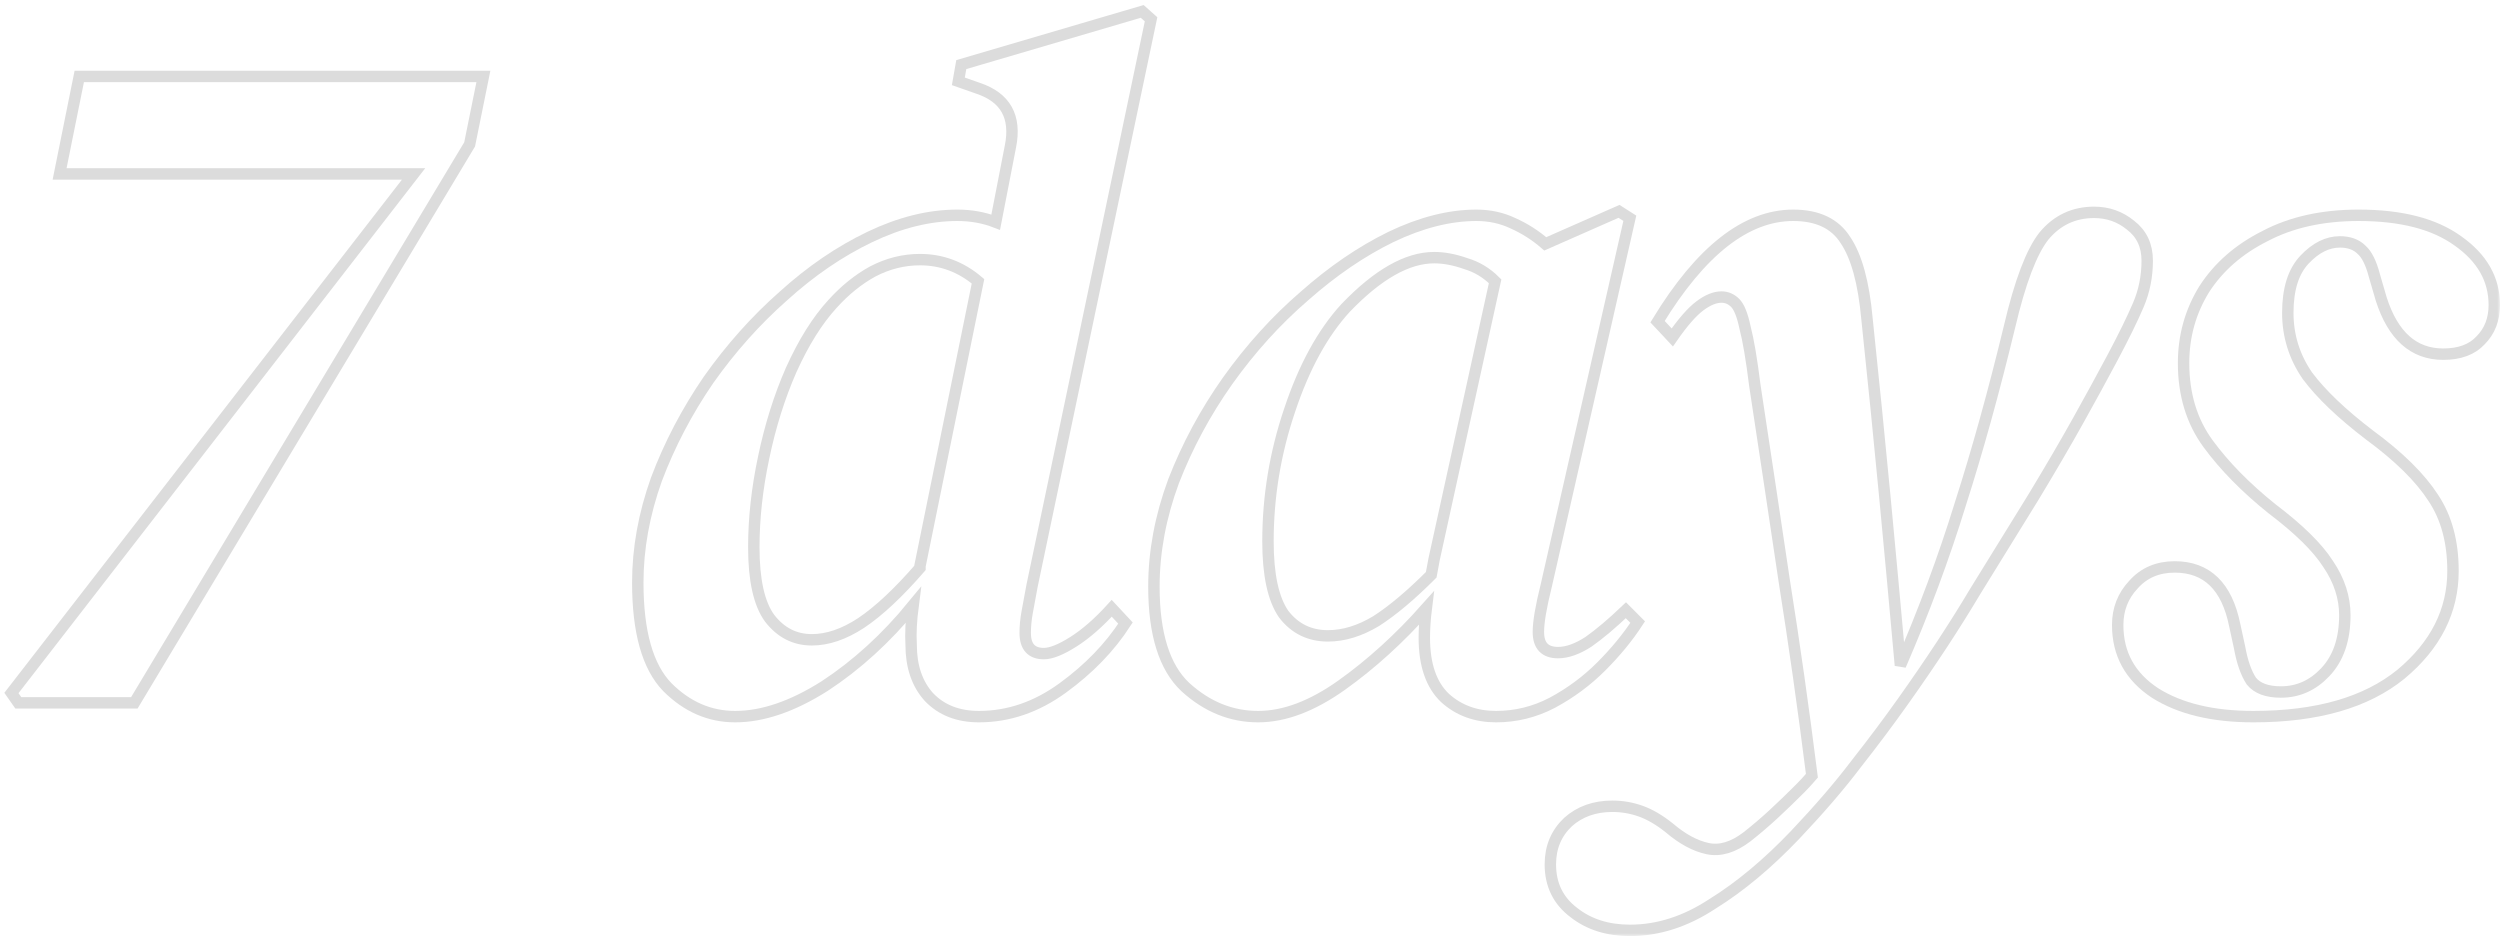 <?xml version="1.0" encoding="UTF-8"?> <svg xmlns="http://www.w3.org/2000/svg" width="438" height="164" viewBox="0 0 438 164" fill="none"> <mask id="path-1-outside-1_119_17" maskUnits="userSpaceOnUse" x="0" y="0" width="438" height="164" fill="black"> <rect fill="white" width="438" height="164"></rect> <path d="M3.206 123.138L2 121.413L72.459 30.473H10.441L13.887 13.389H84.691L82.279 25.296L23.534 123.138H3.206Z"></path> <path d="M128.795 125.554C124.316 125.554 120.354 123.828 116.908 120.377C113.463 116.811 111.74 110.714 111.74 102.086C111.74 96.104 112.831 90.064 115.013 83.967C117.31 77.87 120.354 72.06 124.144 66.538C128.049 61.016 132.413 56.127 137.237 51.87C142.06 47.499 147.114 44.047 152.397 41.517C157.68 38.986 162.79 37.72 167.729 37.72C170.141 37.72 172.38 38.123 174.447 38.928L177.031 25.641C178.065 20.464 176.17 17.07 171.346 15.46L167.901 14.252L168.418 11.318L200.116 2L201.666 3.381L180.821 102.603C180.477 104.444 180.19 105.997 179.96 107.263C179.73 108.528 179.616 109.736 179.616 110.886C179.616 113.302 180.707 114.51 182.889 114.51C184.152 114.51 185.875 113.82 188.057 112.439C190.239 111.059 192.479 109.103 194.776 106.572L197.187 109.161C194.431 113.417 190.756 117.214 186.162 120.55C181.568 123.886 176.687 125.554 171.519 125.554C167.844 125.554 164.915 124.404 162.733 122.103C160.666 119.802 159.632 116.753 159.632 112.957C159.517 111.001 159.632 108.701 159.977 106.055C155.268 111.807 150.1 116.523 144.472 120.205C138.844 123.771 133.619 125.554 128.795 125.554ZM132.068 95.874C132.068 101.626 132.987 105.767 134.825 108.298C136.777 110.829 139.246 112.094 142.232 112.094C144.989 112.094 147.86 111.116 150.846 109.161C153.947 107.09 157.392 103.869 161.182 99.497V99.152L171.346 49.282C168.36 46.751 164.972 45.486 161.182 45.486C158.311 45.486 155.555 46.176 152.913 47.556C150.387 48.937 148.032 50.835 145.85 53.251C143.209 56.127 140.797 59.981 138.615 64.812C136.547 69.529 134.94 74.648 133.791 80.17C132.643 85.577 132.068 90.812 132.068 95.874Z"></path> <path d="M220.427 125.554C215.718 125.554 211.468 123.828 207.678 120.377C204.003 116.926 202.166 111.059 202.166 102.776C202.166 96.679 203.314 90.524 205.611 84.312C208.023 78.1 211.181 72.233 215.086 66.711C219.106 61.074 223.585 56.127 228.523 51.87C233.462 47.499 238.515 44.047 243.683 41.517C248.966 38.986 253.962 37.72 258.671 37.72C260.968 37.72 263.093 38.18 265.045 39.101C267.112 40.021 269.007 41.229 270.73 42.724L283.651 37.03L285.546 38.238L270.902 102.603C269.984 106.285 269.524 108.988 269.524 110.714C269.524 113.13 270.673 114.338 272.97 114.338C274.578 114.338 276.358 113.705 278.31 112.439C280.263 111.059 282.445 109.218 284.857 106.917L286.924 108.988C285.201 111.634 283.076 114.223 280.55 116.753C278.023 119.284 275.152 121.413 271.936 123.138C268.835 124.749 265.562 125.554 262.117 125.554C258.556 125.554 255.57 124.461 253.158 122.275C250.747 119.975 249.541 116.466 249.541 111.749C249.541 110.139 249.656 108.413 249.885 106.572C245.176 111.864 240.238 116.351 235.07 120.032C229.902 123.713 225.021 125.554 220.427 125.554ZM222.149 94.838C222.149 100.705 223.068 104.962 224.906 107.608C226.858 110.139 229.442 111.404 232.658 111.404C235.414 111.404 238.228 110.541 241.099 108.816C243.971 106.975 247.186 104.272 250.747 100.705C250.861 100.015 251.034 99.095 251.263 97.944L261.944 49.282C260.451 47.786 258.729 46.751 256.776 46.176C254.824 45.486 252.986 45.14 251.263 45.14C246.555 45.14 241.386 48.074 235.759 53.941C231.739 58.313 228.466 64.295 225.939 71.887C223.413 79.365 222.149 87.015 222.149 94.838Z"></path> <path d="M285.577 163C281.672 163 278.399 161.965 275.757 159.894C273.001 157.823 271.622 155.005 271.622 151.438C271.622 148.447 272.656 145.974 274.723 144.018C276.791 142.178 279.375 141.257 282.476 141.257C284.198 141.257 285.864 141.545 287.472 142.12C289.079 142.695 290.745 143.673 292.467 145.054C294.764 147.009 297.004 148.217 299.186 148.677C301.368 149.138 303.665 148.447 306.077 146.607C307.685 145.341 309.235 144.018 310.728 142.638C312.221 141.257 313.772 139.762 315.38 138.151C316.069 137.461 316.758 136.713 317.447 135.908C315.954 124.059 314.346 112.727 312.623 101.913C311.015 91.099 309.293 79.653 307.455 67.573C306.881 62.972 306.307 59.578 305.732 57.392C305.273 55.206 304.699 53.769 304.01 53.078C303.321 52.388 302.517 52.043 301.598 52.043C300.449 52.043 299.186 52.56 297.808 53.596C296.43 54.631 294.822 56.472 292.984 59.118L290.4 56.357C297.98 43.932 305.905 37.72 314.174 37.72C318.423 37.72 321.467 39.158 323.304 42.034C325.257 44.91 326.52 49.512 327.094 55.839C328.243 66.768 329.276 77.064 330.195 86.728C331.114 96.391 332.033 106.342 332.951 116.581C337.086 107.033 340.589 97.599 343.46 88.281C346.446 78.963 349.317 68.609 352.074 57.22C353.911 49.397 355.921 44.105 358.103 41.344C360.4 38.583 363.329 37.203 366.889 37.203C369.301 37.203 371.426 37.95 373.263 39.446C375.216 40.941 376.192 43.012 376.192 45.658C376.192 48.419 375.675 51.008 374.641 53.423C373.608 55.839 372.115 58.888 370.162 62.569C368.325 66.02 366.315 69.702 364.133 73.613C361.951 77.525 359.367 81.954 356.381 86.9C353.165 92.077 349.719 97.657 346.044 103.639C342.484 109.621 338.292 116.006 333.468 122.793C330.942 126.359 328.185 130.041 325.199 133.837C322.328 137.633 318.768 141.775 314.518 146.262C309.695 151.323 304.871 155.35 300.047 158.341C295.339 161.447 290.515 163 285.577 163Z"></path> <path d="M394.793 125.554C387.673 125.554 381.93 124.174 377.566 121.413C373.202 118.537 371.02 114.568 371.02 109.506C371.02 106.745 371.938 104.387 373.776 102.431C375.614 100.36 378.025 99.325 381.011 99.325C386.639 99.325 390.142 102.718 391.52 109.506L392.381 113.475C392.841 116.006 393.53 117.961 394.449 119.342C395.482 120.607 397.205 121.24 399.617 121.24C402.603 121.24 405.187 120.09 407.369 117.789C409.666 115.373 410.815 112.037 410.815 107.78C410.815 104.674 409.838 101.683 407.886 98.807C406.048 95.931 402.775 92.71 398.066 89.144C393.472 85.462 389.74 81.666 386.869 77.754C383.998 73.843 382.562 69.126 382.562 63.605C382.562 58.888 383.768 54.574 386.18 50.662C388.706 46.751 392.267 43.645 396.861 41.344C401.454 38.928 406.91 37.72 413.226 37.72C420.692 37.72 426.491 39.216 430.626 42.207C434.875 45.198 437 48.937 437 53.423C437 55.954 436.196 58.025 434.588 59.636C433.095 61.246 430.913 62.051 428.042 62.051C422.874 62.051 419.256 58.83 417.189 52.388L415.983 48.246C415.409 46.061 414.662 44.565 413.743 43.76C412.824 42.84 411.561 42.379 409.953 42.379C407.771 42.379 405.704 43.415 403.751 45.486C401.799 47.556 400.823 50.662 400.823 54.804C400.823 58.83 401.971 62.512 404.268 65.848C406.68 69.069 410.298 72.52 415.121 76.201C420.29 79.998 424.022 83.679 426.319 87.245C428.616 90.697 429.765 94.953 429.765 100.015C429.765 107.032 426.721 113.072 420.634 118.134C414.547 123.081 405.934 125.554 394.793 125.554Z"></path> </mask> <path d="M3.206 123.138L2 121.413L72.459 30.473H10.441L13.887 13.389H84.691L82.279 25.296L23.534 123.138H3.206Z" stroke="black" stroke-opacity="0.14" stroke-width="2" mask="url(#path-1-outside-1_119_17)"></path> <path d="M128.795 125.554C124.316 125.554 120.354 123.828 116.908 120.377C113.463 116.811 111.74 110.714 111.74 102.086C111.74 96.104 112.831 90.064 115.013 83.967C117.31 77.87 120.354 72.06 124.144 66.538C128.049 61.016 132.413 56.127 137.237 51.87C142.06 47.499 147.114 44.047 152.397 41.517C157.68 38.986 162.79 37.72 167.729 37.72C170.141 37.72 172.38 38.123 174.447 38.928L177.031 25.641C178.065 20.464 176.17 17.07 171.346 15.46L167.901 14.252L168.418 11.318L200.116 2L201.666 3.381L180.821 102.603C180.477 104.444 180.19 105.997 179.96 107.263C179.73 108.528 179.616 109.736 179.616 110.886C179.616 113.302 180.707 114.51 182.889 114.51C184.152 114.51 185.875 113.82 188.057 112.439C190.239 111.059 192.479 109.103 194.776 106.572L197.187 109.161C194.431 113.417 190.756 117.214 186.162 120.55C181.568 123.886 176.687 125.554 171.519 125.554C167.844 125.554 164.915 124.404 162.733 122.103C160.666 119.802 159.632 116.753 159.632 112.957C159.517 111.001 159.632 108.701 159.977 106.055C155.268 111.807 150.1 116.523 144.472 120.205C138.844 123.771 133.619 125.554 128.795 125.554ZM132.068 95.874C132.068 101.626 132.987 105.767 134.825 108.298C136.777 110.829 139.246 112.094 142.232 112.094C144.989 112.094 147.86 111.116 150.846 109.161C153.947 107.09 157.392 103.869 161.182 99.497V99.152L171.346 49.282C168.36 46.751 164.972 45.486 161.182 45.486C158.311 45.486 155.555 46.176 152.913 47.556C150.387 48.937 148.032 50.835 145.85 53.251C143.209 56.127 140.797 59.981 138.615 64.812C136.547 69.529 134.94 74.648 133.791 80.17C132.643 85.577 132.068 90.812 132.068 95.874Z" stroke="black" stroke-opacity="0.14" stroke-width="2" mask="url(#path-1-outside-1_119_17)"></path> <path d="M220.427 125.554C215.718 125.554 211.468 123.828 207.678 120.377C204.003 116.926 202.166 111.059 202.166 102.776C202.166 96.679 203.314 90.524 205.611 84.312C208.023 78.1 211.181 72.233 215.086 66.711C219.106 61.074 223.585 56.127 228.523 51.87C233.462 47.499 238.515 44.047 243.683 41.517C248.966 38.986 253.962 37.72 258.671 37.72C260.968 37.72 263.093 38.18 265.045 39.101C267.112 40.021 269.007 41.229 270.73 42.724L283.651 37.03L285.546 38.238L270.902 102.603C269.984 106.285 269.524 108.988 269.524 110.714C269.524 113.13 270.673 114.338 272.97 114.338C274.578 114.338 276.358 113.705 278.31 112.439C280.263 111.059 282.445 109.218 284.857 106.917L286.924 108.988C285.201 111.634 283.076 114.223 280.55 116.753C278.023 119.284 275.152 121.413 271.936 123.138C268.835 124.749 265.562 125.554 262.117 125.554C258.556 125.554 255.57 124.461 253.158 122.275C250.747 119.975 249.541 116.466 249.541 111.749C249.541 110.139 249.656 108.413 249.885 106.572C245.176 111.864 240.238 116.351 235.07 120.032C229.902 123.713 225.021 125.554 220.427 125.554ZM222.149 94.838C222.149 100.705 223.068 104.962 224.906 107.608C226.858 110.139 229.442 111.404 232.658 111.404C235.414 111.404 238.228 110.541 241.099 108.816C243.971 106.975 247.186 104.272 250.747 100.705C250.861 100.015 251.034 99.095 251.263 97.944L261.944 49.282C260.451 47.786 258.729 46.751 256.776 46.176C254.824 45.486 252.986 45.14 251.263 45.14C246.555 45.14 241.386 48.074 235.759 53.941C231.739 58.313 228.466 64.295 225.939 71.887C223.413 79.365 222.149 87.015 222.149 94.838Z" stroke="black" stroke-opacity="0.14" stroke-width="2" mask="url(#path-1-outside-1_119_17)"></path> <path d="M285.577 163C281.672 163 278.399 161.965 275.757 159.894C273.001 157.823 271.622 155.005 271.622 151.438C271.622 148.447 272.656 145.974 274.723 144.018C276.791 142.178 279.375 141.257 282.476 141.257C284.198 141.257 285.864 141.545 287.472 142.12C289.079 142.695 290.745 143.673 292.467 145.054C294.764 147.009 297.004 148.217 299.186 148.677C301.368 149.138 303.665 148.447 306.077 146.607C307.685 145.341 309.235 144.018 310.728 142.638C312.221 141.257 313.772 139.762 315.38 138.151C316.069 137.461 316.758 136.713 317.447 135.908C315.954 124.059 314.346 112.727 312.623 101.913C311.015 91.099 309.293 79.653 307.455 67.573C306.881 62.972 306.307 59.578 305.732 57.392C305.273 55.206 304.699 53.769 304.01 53.078C303.321 52.388 302.517 52.043 301.598 52.043C300.449 52.043 299.186 52.56 297.808 53.596C296.43 54.631 294.822 56.472 292.984 59.118L290.4 56.357C297.98 43.932 305.905 37.72 314.174 37.72C318.423 37.72 321.467 39.158 323.304 42.034C325.257 44.91 326.52 49.512 327.094 55.839C328.243 66.768 329.276 77.064 330.195 86.728C331.114 96.391 332.033 106.342 332.951 116.581C337.086 107.033 340.589 97.599 343.46 88.281C346.446 78.963 349.317 68.609 352.074 57.22C353.911 49.397 355.921 44.105 358.103 41.344C360.4 38.583 363.329 37.203 366.889 37.203C369.301 37.203 371.426 37.95 373.263 39.446C375.216 40.941 376.192 43.012 376.192 45.658C376.192 48.419 375.675 51.008 374.641 53.423C373.608 55.839 372.115 58.888 370.162 62.569C368.325 66.02 366.315 69.702 364.133 73.613C361.951 77.525 359.367 81.954 356.381 86.9C353.165 92.077 349.719 97.657 346.044 103.639C342.484 109.621 338.292 116.006 333.468 122.793C330.942 126.359 328.185 130.041 325.199 133.837C322.328 137.633 318.768 141.775 314.518 146.262C309.695 151.323 304.871 155.35 300.047 158.341C295.339 161.447 290.515 163 285.577 163Z" stroke="black" stroke-opacity="0.14" stroke-width="2" mask="url(#path-1-outside-1_119_17)"></path> <path d="M394.793 125.554C387.673 125.554 381.93 124.174 377.566 121.413C373.202 118.537 371.02 114.568 371.02 109.506C371.02 106.745 371.938 104.387 373.776 102.431C375.614 100.36 378.025 99.325 381.011 99.325C386.639 99.325 390.142 102.718 391.52 109.506L392.381 113.475C392.841 116.006 393.53 117.961 394.449 119.342C395.482 120.607 397.205 121.24 399.617 121.24C402.603 121.24 405.187 120.09 407.369 117.789C409.666 115.373 410.815 112.037 410.815 107.78C410.815 104.674 409.838 101.683 407.886 98.807C406.048 95.931 402.775 92.71 398.066 89.144C393.472 85.462 389.74 81.666 386.869 77.754C383.998 73.843 382.562 69.126 382.562 63.605C382.562 58.888 383.768 54.574 386.18 50.662C388.706 46.751 392.267 43.645 396.861 41.344C401.454 38.928 406.91 37.72 413.226 37.72C420.692 37.72 426.491 39.216 430.626 42.207C434.875 45.198 437 48.937 437 53.423C437 55.954 436.196 58.025 434.588 59.636C433.095 61.246 430.913 62.051 428.042 62.051C422.874 62.051 419.256 58.83 417.189 52.388L415.983 48.246C415.409 46.061 414.662 44.565 413.743 43.76C412.824 42.84 411.561 42.379 409.953 42.379C407.771 42.379 405.704 43.415 403.751 45.486C401.799 47.556 400.823 50.662 400.823 54.804C400.823 58.83 401.971 62.512 404.268 65.848C406.68 69.069 410.298 72.52 415.121 76.201C420.29 79.998 424.022 83.679 426.319 87.245C428.616 90.697 429.765 94.953 429.765 100.015C429.765 107.032 426.721 113.072 420.634 118.134C414.547 123.081 405.934 125.554 394.793 125.554Z" stroke="black" stroke-opacity="0.14" stroke-width="2" mask="url(#path-1-outside-1_119_17)"></path> </svg> 